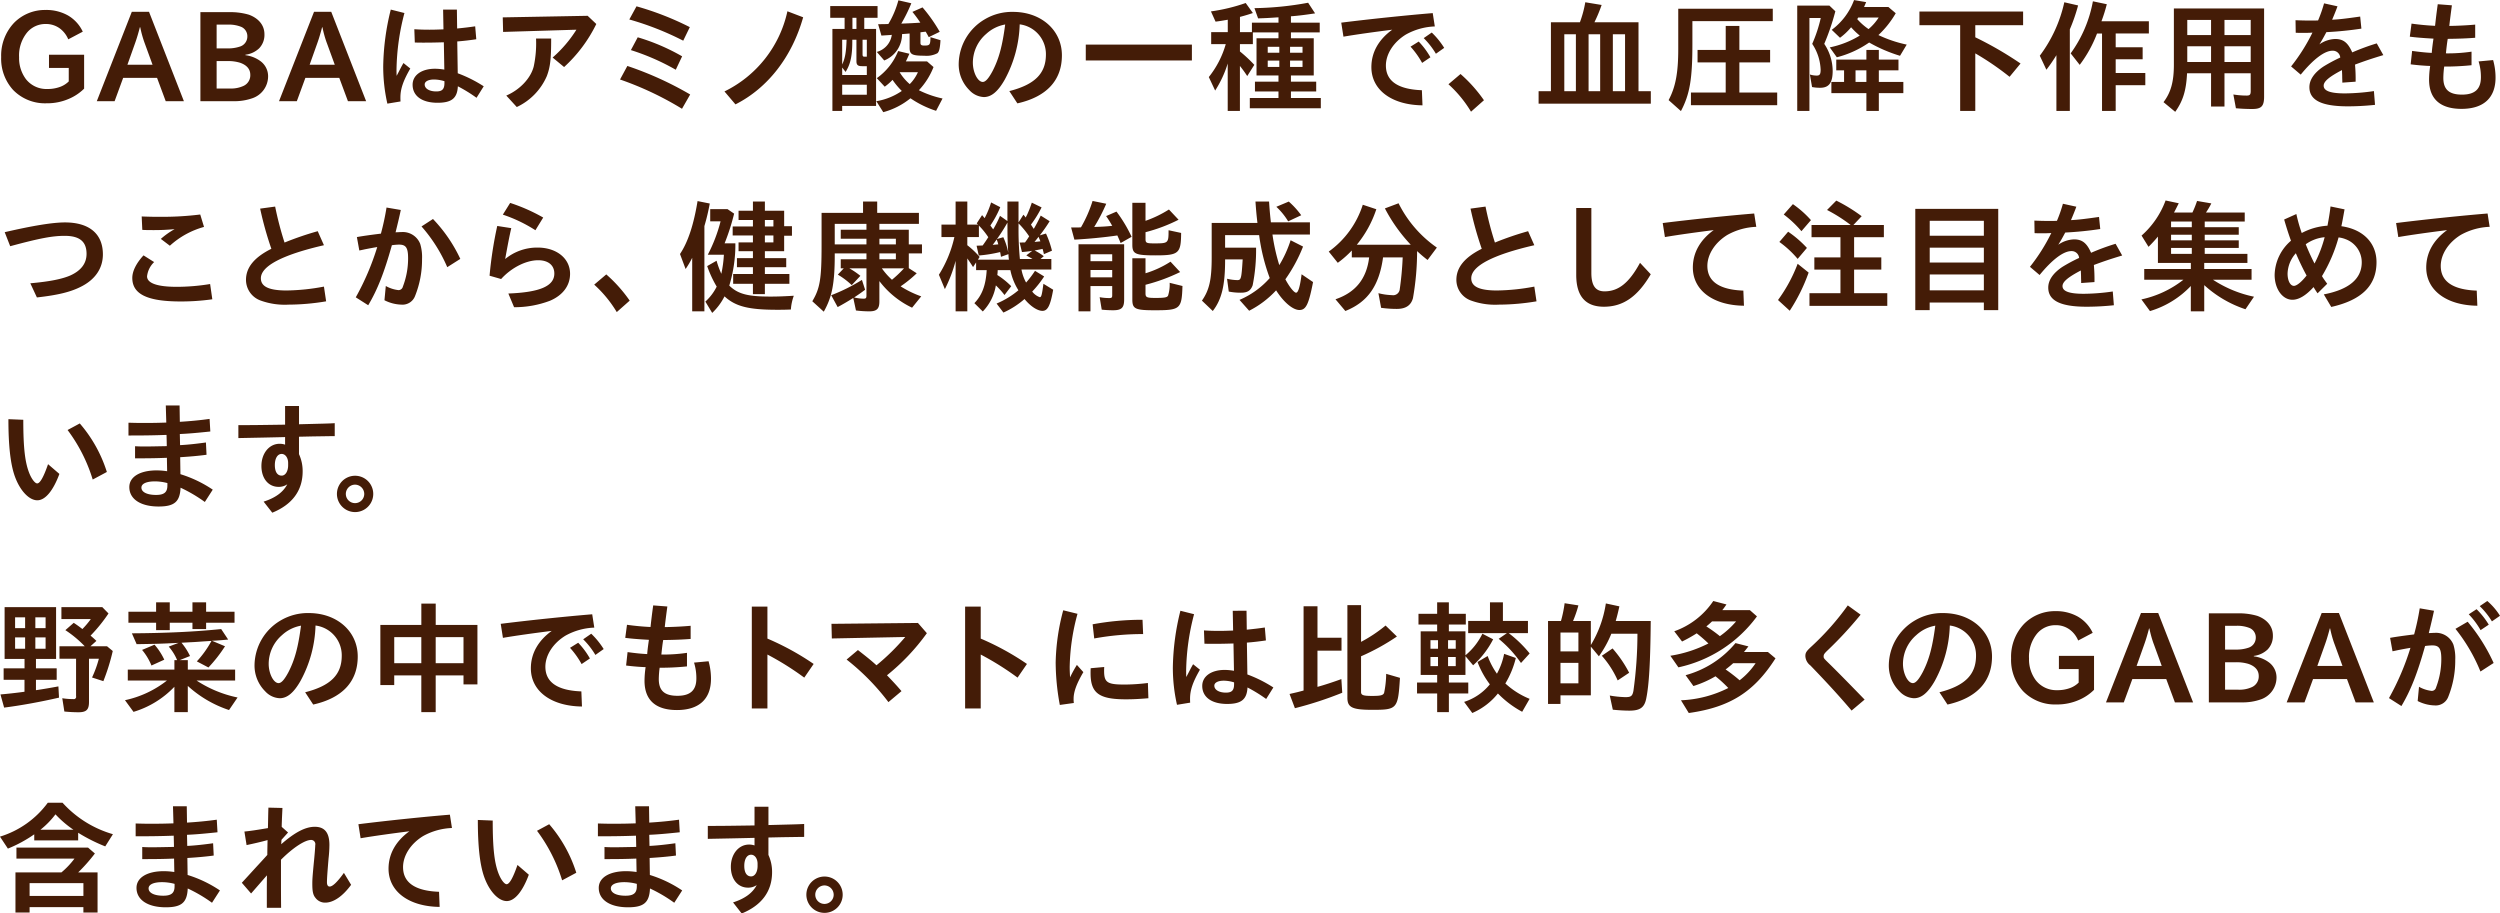 <svg height="209.69" viewBox="0 0 573.875 209.69" width="573.875" xmlns="http://www.w3.org/2000/svg"><path d="m99.843 5432.38a9.939 9.939 0 0 0 -7.2 2.94 10.933 10.933 0 0 0 -2.968 7.86 10.651 10.651 0 0 0 2.744 7.56 10.189 10.189 0 0 0 7.672 3.06 12.49 12.49 0 0 0 5.236-1.07 11.1 11.1 0 0 0 3.388-2.29v-7.79h-8.064v3.03h4.536v3.1a5.461 5.461 0 0 1 -1.876 1.21 8.278 8.278 0 0 1 -3.108.53 5.962 5.962 0 0 1 -4.872-2.3 8.053 8.053 0 0 1 -1.54-4.98 8.34 8.34 0 0 1 1.876-5.74 5.485 5.485 0 0 1 4.256-1.9 5.352 5.352 0 0 1 3.192 1 5.982 5.982 0 0 1 1.96 2.52l3.332-1.76a8.472 8.472 0 0 0 -3.36-3.7 10.114 10.114 0 0 0 -5.204-1.28zm25.616 15.59 1.988 5.35h4.172l-8.008-20.52h-3.948l-8.036 20.52h4.088l1.96-5.35zm-2.884-8.09 1.848 5.07h-5.768l1.792-5.04c.364-1.01.784-2.44 1.064-3.56h.089a24.82 24.82 0 0 0 .975 3.53zm19.05 1.32h-2.492v-5.46h2.6a7.547 7.547 0 0 1 3.08.53 2.335 2.335 0 0 1 1.372 2.18 2.417 2.417 0 0 1 -1.764 2.35 8.394 8.394 0 0 1 -2.796.4zm4.116 1.45a5.56 5.56 0 0 0 3.136-1.45 4.437 4.437 0 0 0 1.232-3.25c0-2.02-1.288-3.64-3.556-4.48a14.982 14.982 0 0 0 -4.508-.59h-6.636v20.44h7.56a12.479 12.479 0 0 0 4.424-.7 5.32 5.32 0 0 0 3.556-4.98 4.293 4.293 0 0 0 -1.736-3.5 7.316 7.316 0 0 0 -3.472-1.38zm-4.088 1.46a9.241 9.241 0 0 1 2.884.39c1.484.53 2.324 1.43 2.324 2.77a2.67 2.67 0 0 1 -1.512 2.52 6.824 6.824 0 0 1 -3.164.62h-3.052v-6.3zm25.635 3.86 1.988 5.35h4.172l-8.008-20.52h-3.948l-8.036 20.52h4.088l1.96-5.35zm-2.884-8.09 1.848 5.07h-5.768l1.792-5.04c.364-1.01.784-2.44 1.064-3.56h.084a24.82 24.82 0 0 0 .976 3.53zm26.717-7.59.084 4.54c-1.484.05-2.1.08-3.192.08-1.288 0-2.3-.03-3.5-.11l.112 3.05c.812.03 1.288.03 2.184.03 1.652 0 2.688-.03 4.48-.08l.112 6.27a13.335 13.335 0 0 0 -2.128-.2c-3.08 0-5.152 1.46-5.152 3.67 0 2.58 2.156 4.14 5.712 4.14 3.248 0 4.536-1.03 4.676-3.78a34.049 34.049 0 0 1 4.284 2.64l1.652-2.64a30.363 30.363 0 0 0 -5.964-2.99l-.112-7.31c1.176-.08 2.94-.28 4.368-.5l-.252-2.97c-1.2.19-2.94.39-4.144.5l-.056-4.34zm.308 16.83c0 1.43-.5 1.96-1.876 1.96-1.568 0-2.66-.64-2.66-1.6 0-.7.868-1.14 2.156-1.14a8.352 8.352 0 0 1 2.38.39zm-10.08 4.26c-.028-.4-.028-.7-.028-.9 0-1.99.644-3.84 2.268-6.66l-1.568-1.26c-.252.44-.448.78-.7 1.28-.28.54-.588 1.15-.868 1.66-.028-.65-.028-1.15-.028-1.46a53.482 53.482 0 0 1 1.82-12.96l-3.136-.79a56.58 56.58 0 0 0 -1.736 12.99 38.515 38.515 0 0 0 .952 8.6zm42.951-19.66-19.488.36.084 3.34 16.828-.51a28.978 28.978 0 0 1 -5.46 6.39l2.632 2.18a32.873 32.873 0 0 0 7.392-9.88zm-16.268 20.94a13.953 13.953 0 0 0 6.888-7.08c.812-2.13 1.008-3.98 1.008-8.65h-3.472a25.343 25.343 0 0 1 -.532 6.41c-.672 2.69-3.164 5.35-6.3 6.69zm39.72-18.34a67.534 67.534 0 0 0 -12.236-4.78l-1.652 3.02a67.168 67.168 0 0 1 12.376 4.87zm-1.764 6.7a47.484 47.484 0 0 0 -10.192-4.37l-1.568 2.94a52.691 52.691 0 0 1 10.3 4.51zm1.848 8.76a77.282 77.282 0 0 0 -14.42-6.55l-1.68 3.11a72.935 72.935 0 0 1 14.224 6.72zm10.393 2.27c7.392-3.73 12.964-10.87 15.54-19.99l-3.612-1.38a26.813 26.813 0 0 1 -14.448 18.4zm29.567-17.31v-2.57h3.052v-2.69h-10.864v2.69h3.3v2.57h-2.8v18.82h2.24v-1.15h7.784v-17.67h-2.708zm-1.792 0h-.924v-2.57h.92v2.57zm2.38 8.54v2.02h-5.656v-1.71l.784 1.01c1.12-1.79 1.54-3.64 1.54-7.08v-.31h.948v4.9c0 .89.308 1.17 1.316 1.17h1.064zm0-2.18h-.56c-.336 0-.42-.14-.42-.56v-3.33h.98zm-4.648-3.89c-.084 2.8-.336 4.28-1.008 5.68v-5.68zm-1.008 12.63v-2.3h5.656v2.3zm17.972-14.34 1.2-.14c.308.53.42.73.7 1.26l2.52-1.23a35.434 35.434 0 0 0 -3.948-5.6l-2.324 1.03a27.256 27.256 0 0 1 1.82 2.47c-1.568.11-2.912.17-4.368.22a36.031 36.031 0 0 0 2.3-4.67l-2.968-.68a21.34 21.34 0 0 1 -2.3 5.44l-.476.02-1.876.03.756 2.61.9-.06 1.26-.08a.578.578 0 0 1 .224-.03 4.739 4.739 0 0 1 -3.444 3.92l1.708 1.96a6.5 6.5 0 0 0 4.088-6.05l1.736-.14v3.25c0 1.54.532 1.85 3.36 1.85a5.359 5.359 0 0 0 3-.56c.42-.34.616-1.12.728-3l-2.3-.7c-.028 1.76-.14 1.93-1.4 1.93-.672 0-.9-.14-.9-.64v-2.41zm-8.54 18.34a16.754 16.754 0 0 0 6.244-3.19 22.752 22.752 0 0 0 5.88 2.88l1.484-2.83a22.66 22.66 0 0 1 -5.432-1.9 16.445 16.445 0 0 0 3.36-5.32l-1.484-1.29h-4.872c.28-.53.448-.92.812-1.76l-2.576-.62a13.951 13.951 0 0 1 -4.9 6.22l1.82 1.96a12.116 12.116 0 0 0 1.792-1.57 17.116 17.116 0 0 0 2.128 2.55 14.508 14.508 0 0 1 -5.852 2.35zm7.952-9.18a9.094 9.094 0 0 1 -1.876 2.74 11.315 11.315 0 0 1 -2.324-2.74zm22.833 7.16c6.72-1.51 10.22-5.29 10.22-11.03 0-5.77-4.76-9.97-11.228-9.97a12.272 12.272 0 0 0 -6.44 1.68 12.077 12.077 0 0 0 -6.02 10.17 8.331 8.331 0 0 0 2.436 6.1 4.812 4.812 0 0 0 3.332 1.6c1.736 0 3.248-1.26 4.816-4.03a28.143 28.143 0 0 0 3.416-12.66 6.889 6.889 0 0 1 6.02 6.92c0 4.36-2.548 6.91-8.4 8.4zm-2.8-18.11c-.644 4.93-1.428 7.84-2.884 10.67-.924 1.73-1.624 2.52-2.268 2.52-1.148 0-2.268-2.19-2.268-4.4a8.735 8.735 0 0 1 3.052-6.61 8.627 8.627 0 0 1 4.228-2.15.238.238 0 0 1 .144-.03zm18.5 4.62v3.64h24.36v-3.64zm32.135-.11a21.62 21.62 0 0 1 -3.892 7.56l1.456 3.1a25.053 25.053 0 0 0 2.884-6.21v10.89h2.8v-10.33a26.923 26.923 0 0 1 1.68 2.32l1.624-2.57a31.69 31.69 0 0 0 -3.3-3.08v-1.68h2.968v-2.69h5.88v1.34h-5.04v8.54h5.04v1.43h-5.4v2.24h5.4v1.51h-6.58v2.35h16.3v-2.35h-6.86v-1.51h5.8v-2.24h-5.8v-1.43h5.236v-8.54h-5.236v-1.34h6.608v-2.24h-6.608v-1.46c1.82-.14 3.136-.31 5.544-.67l-1.6-2.44a72.7 72.7 0 0 1 -12.32 1.24l.84 2.35c1.988-.06 3.136-.14 4.4-.23a1.079 1.079 0 0 0 .28-.02v1.23h-6.1v2.18h-2.744v-3.5c1.344-.36 1.988-.56 2.968-.89l-1.652-2.3a41.143 41.143 0 0 1 -7.98 1.93l1.064 2.35c1.232-.16 1.484-.22 2.8-.44v2.85h-3.808v2.75h3.36zm12.292 5.23h-2.66v-1.45h2.66zm2.464 0v-1.45h2.864v1.45h-2.856zm-2.464-3.25h-2.66v-1.37h2.66zm2.464 0v-1.37h2.864v1.37h-2.856zm12.258-3.69c2.94-.51 7.364-1.12 11.2-1.6-3.136 2.27-4.788 5.21-4.788 8.6 0 5.21 4.648 8.68 11.732 8.76l-.14-3.47c-5.488-.2-8.26-2.1-8.26-5.66 0-2.66 1.764-5.4 4.62-7.14a14.7 14.7 0 0 1 6.608-1.84l-.476-3.06c-5.852.48-14 1.32-21 2.19zm19.964 4.73a17.755 17.755 0 0 0 -2.688-3.61l-1.876 1.17a19.583 19.583 0 0 1 2.66 3.73zm3.164-2.16a18.337 18.337 0 0 0 -2.856-3.52l-1.848 1.28a17.815 17.815 0 0 1 2.8 3.59zm9.124 12.02a32.831 32.831 0 0 0 -5.376-6.02l-2.772 2.35a27.532 27.532 0 0 1 5.18 6.3zm25.362-17.9a33.7 33.7 0 0 0 1.652-3.97l-3.752-.62a25.239 25.239 0 0 1 -1.232 4.59h-6.656v15.82h-2.828v2.86h25.76v-2.86h-2.828v-15.82h-10.108zm-6.916 15.82v-13.07h2.66v13.07h-2.652zm13.944-13.07v13.07h-2.8v-13.07zm-8.372 13.07v-13.07h2.66v13.07zm23.832-16.07h18.452v-2.85h-21.7v9.24c0 5.48-.616 8.73-2.212 11.73l2.828 2.52c2.044-3.87 2.632-7.37 2.632-15.43zm7.644 9.47v6.91h-7.98v2.91h19.8v-2.91h-8.68v-6.91h7.056v-2.86h-7.056v-5.52h-3.136v5.52h-6.464v2.86h6.468zm31.76-12.72c.112-.25.224-.5.476-1.12l-2.772-.47a15 15 0 0 1 -5.124 6.83l1.9 1.82a14.391 14.391 0 0 0 2.548-2.41 16.4 16.4 0 0 0 1.988 1.91 21.647 21.647 0 0 1 -6.888 2.71l1.624 2.27a22.917 22.917 0 0 0 7.42-3.39 34.308 34.308 0 0 0 7.084 3.05l1.54-2.57a28.952 28.952 0 0 1 -6.5-2.19 21.616 21.616 0 0 0 3.976-5.01l-1.68-1.43h-5.6zm3.36 2.41a11.782 11.782 0 0 1 -2.324 2.66 13.747 13.747 0 0 1 -2.6-2.29c.084-.14.168-.26.224-.37zm-18.7-2.74v24.19h2.8v-21.34h2.6a32.123 32.123 0 0 1 -1.96 5.94 11.425 11.425 0 0 1 1.932 5.91c0 1.06-.2 1.37-.9 1.37a5.168 5.168 0 0 1 -1.568-.25l.5 2.88a9.379 9.379 0 0 0 1.848.17c2.044 0 2.884-1.15 2.884-3.89a11.212 11.212 0 0 0 -1.932-6.19 53.806 53.806 0 0 0 2.548-7.48l-1.372-1.31h-7.392zm10.752 14.87v2.66h-2.912v2.57h8.036v4.09h2.856v-4.09h5.628v-2.57h-5.628v-2.66h4.508v-2.47h-4.508v-2.21h-2.856v2.21h-6.916v2.47zm2.632 0h2.492v2.66h-2.492zm24.018-10.36v19.68h3.472v-13.22a64.093 64.093 0 0 1 7.868 5.38l2.52-3.05a80.9 80.9 0 0 0 -10.388-6.02v-2.77h10.976v-3.14h-23.8v3.14zm35.7 1.9h7.616v-2.8h-10.887a35.308 35.308 0 0 0 1.232-3.92l-3.192-.67a29.267 29.267 0 0 1 -5.1 11.95l2.072 2.64a28.837 28.837 0 0 0 3.976-7.2h1.148v17.78h3.136v-5.91h6.8v-2.8h-6.8v-3.16h6.188v-2.75h-6.188v-3.16zm-13.608 17.78h3.08v-18.73a40.018 40.018 0 0 0 1.9-5.49l-3.164-.73a31.89 31.89 0 0 1 -5.628 12.27l1.512 3.22a36.348 36.348 0 0 0 2.3-3.34zm35.5-8.65v7.64h3.08v-7.64h6.02v4.09c0 .81-.2 1.03-.9 1.03a19.326 19.326 0 0 1 -3.08-.25l.588 3.16c1.288.12 2.576.17 3.752.17 2.1 0 2.716-.64 2.716-2.85v-20.22h-20.71v12.88c0 3.89-.672 6.38-2.38 8.62l2.688 2.22c1.792-2.52 2.52-4.9 2.716-8.85h5.516zm-5.46-2.58v-3.61h5.46v3.61h-5.454zm0-6.19v-3.47h5.46v3.47h-5.454zm14.56-3.47v3.47h-6.02v-3.47zm0 6.05v3.61h-6.02v-3.61zm10.334-3.11c.56.03.924.03 1.54.03.924 0 1.456 0 2.3-.06a42.41 42.41 0 0 1 -4.9 7.76l2.212 1.88c2.94-3.59 5.488-5.49 7.308-5.49a1.715 1.715 0 0 1 1.764 1.57 35.7 35.7 0 0 0 -3.864 2.07c-2.128 1.43-3.22 3.05-3.22 4.73 0 3 2.8 4.4 8.82 4.4a60.4 60.4 0 0 0 6.244-.34l-.252-3.16a47.858 47.858 0 0 1 -6.664.53c-3.3 0-4.872-.56-4.872-1.77 0-.98 1.26-2.04 4.2-3.58.028.67.056 1.06.056 1.76.028.76.028.82.028 1.12l3.052-.22a36.823 36.823 0 0 0 -.14-3.92c1.932-.73 3.808-1.37 6.5-2.18l-1.512-2.69a51.36 51.36 0 0 0 -5.628 2.07c-.98-2.24-2.044-3.08-3.92-3.08a6.716 6.716 0 0 0 -3.612 1.23c.644-1.03.868-1.43 1.6-2.8a79.7 79.7 0 0 0 8.036-.81l-.28-2.77c-3.164.45-4.7.64-6.44.73.588-1.38.924-2.22 1.232-3.08l-3.08-.68a31.5 31.5 0 0 1 -1.372 3.92c-.644.03-1.008.03-1.68.03-1.288 0-2.352-.03-3.5-.08zm26.187.9c1.288.17 2.912.31 5.432.45-.2 1.37-.336 2.46-.392 3.27-1.344-.05-3.08-.25-4.508-.45l-.336 3.08c1.512.2 3.36.34 4.48.37a22.3 22.3 0 0 0 -.252 3.13c0 4.43 2.548 6.72 7.448 6.72 5.068 0 7.812-2.52 7.812-7.19a14.759 14.759 0 0 0 -.56-4.01l-3.332.31a11.971 11.971 0 0 1 .532 3.64c0 2.72-1.4 3.98-4.34 3.98-2.968 0-4.284-1.18-4.284-3.84a20.678 20.678 0 0 1 .2-2.6 58.355 58.355 0 0 0 6.272-.31v-3.11a37.258 37.258 0 0 1 -5.88.39c.168-1.65.28-2.52.42-3.33 2.772-.03 4.508-.11 6.3-.25v-3.02c-1.736.16-4.032.28-5.936.3.084-.95.364-3.05.588-4.73l-3.248-.25c-.336 2.46-.42 3.22-.616 4.96-1.82-.09-3.64-.26-5.4-.51zm-550.83 48.1c6.748-1.82 9.66-2.38 12.516-2.38 3.416 0 5.012 1.31 5.012 4.14 0 2.16-1.232 3.81-3.668 4.93-1.9.84-4.816 1.43-9.24 1.82l1.512 3.25c4.76-.53 7.616-1.23 9.94-2.38 3.416-1.65 5.208-4.29 5.208-7.51 0-4.7-3.108-7.33-8.708-7.33-2.8 0-7.308.73-13.832 2.24zm30.326-3.75c.924.05 1.484.05 2.352.05a49.47 49.47 0 0 0 5.068-.22 18.182 18.182 0 0 0 -3.164 2.24l2.072 1.57a19.166 19.166 0 0 1 7.84-4.32l-.868-2.85a70.282 70.282 0 0 1 -9.156.53c-1.484 0-2.1 0-4.284-.08zm15.568 12.43a47.361 47.361 0 0 1 -7.7.64c-4.452 0-6.776-.84-6.776-2.41a5.359 5.359 0 0 1 1.624-3.27l-2.436-1.54c-1.68 1.82-2.576 3.64-2.576 5.18 0 3.72 3.444 5.4 11.06 5.4a50.8 50.8 0 0 0 7.308-.5zm26.127.59a48.629 48.629 0 0 1 -8.568.89c-4.06 0-5.908-.89-5.908-2.8 0-2.8 4.956-5.4 14.476-7.59l-1.428-3.22a71 71 0 0 0 -7.616 2.61 75.837 75.837 0 0 1 -2.156-8.26l-3.444.47a78.2 78.2 0 0 0 2.576 9.22c-3.92 1.96-5.824 4.28-5.824 7.14a5.051 5.051 0 0 0 3.332 4.73 16.217 16.217 0 0 0 6.412.95 52.623 52.623 0 0 0 8.652-.76zm8.12-8.29.308-.06c.42-.08.784-.17 1.176-.25 1.148-.22 1.792-.34 2.632-.48a59.271 59.271 0 0 1 -4.928 11.54l2.856 1.82c2.128-3.58 3.668-7.48 5.432-13.78a13.977 13.977 0 0 1 1.624-.14c1.624 0 2.1.73 2.1 3.17a18.133 18.133 0 0 1 -1.2 6.47 1.037 1.037 0 0 1 -.98.81 7.6 7.6 0 0 1 -2.94-.95l-.308 3.27a9.081 9.081 0 0 0 3.92 1.01 3.072 3.072 0 0 0 3.108-1.99 22.322 22.322 0 0 0 1.6-8.48 10.466 10.466 0 0 0 -.42-3.47 4.282 4.282 0 0 0 -4.256-2.72c-.252 0-.672.03-1.4.06.616-2.5.868-3.56 1.2-5.13l-3.276-.56a58.293 58.293 0 0 1 -1.288 5.99c-2.268.28-4.144.54-5.516.79zm23.184 1.93a34.065 34.065 0 0 0 -6.272-9.16l-2.632 1.71a34.941 34.941 0 0 1 5.908 9.35zm19.031-9.49a40.527 40.527 0 0 0 -7.588-3.36l-1.68 2.69a33.215 33.215 0 0 1 7.476 3.58zm-9.66 14.11c2.352-2.6 5.712-4.31 8.512-4.31 2.3 0 3.7 1.15 3.7 3.05 0 2.88-3.3 4.31-10.556 4.59l1.316 3.14a22.926 22.926 0 0 0 8.26-1.49c2.94-1.26 4.592-3.47 4.592-6.18 0-3.53-3.108-6.02-7.448-6.02a11.558 11.558 0 0 0 -7.448 2.63c.56-3.08.952-5.18 1.4-7.09l-3.22-.5a91.118 91.118 0 0 0 -1.764 11.42zm29.512 4.96a32.831 32.831 0 0 0 -5.376-6.02l-2.772 2.35a27.532 27.532 0 0 1 5.18 6.3zm21.787-13.16a50.031 50.031 0 0 0 2.184-6.81l-1.512-1.03h-3.976v2.8h2.38a35.812 35.812 0 0 1 -2.94 7.67h3.7a28.162 28.162 0 0 1 -.588 4.37 20.464 20.464 0 0 1 -1.092-3l-2.156 1.23a25.353 25.353 0 0 0 2.184 4.71 11.585 11.585 0 0 1 -2.6 3.44l1.568 2.6a13.9 13.9 0 0 0 2.828-3.8c2.52 2.32 5.516 3.08 12.124 3.08.98 0 1.652 0 3.108-.06a11.416 11.416 0 0 1 .672-3.16c-2.38.14-3.752.19-5.376.19-5.208 0-7.448-.59-9.436-2.52a32.208 32.208 0 0 0 1.4-9.71h-2.464zm6.5-3.87h-4.648v2.07h4.648v1.6h-3.3v2.02h3.3v1.59h-3.668v2.07h3.668v1.57h-4.536v2.24h4.536v2.38h2.744v-2.38h5.628v-2.24h-5.628v-1.57h4.9v-2.07h-4.9v-1.59h4.424v-3.56h1.792v-2.18h-1.79v-3.56h-4.424v-2.1h-2.744v2.1h-3.3v2.13h3.3v1.48zm2.744 0v-1.48h1.96v1.48zm0 2.07h1.96v1.6h-1.96zm-16.684 17.42h2.8v-19.57a49.087 49.087 0 0 0 1.232-5.18l-2.8-.56c-.9 5.49-2.212 9.43-4.032 12.15l1.288 3.44a20.688 20.688 0 0 0 1.512-2.57zm42.974-6.94a20.3 20.3 0 0 0 7.5 6.1l2.1-2.6a23.308 23.308 0 0 1 -4.732-2.3 27.983 27.983 0 0 0 3.7-3l-1.82-1.17v-3.39h3.024v-2.07h-3.026v-3.36h-6.748v-1.35h9.072v-2.52h-9.576v-2.6h-3.248v2.6h-9.52v7.42c0 7.76-.364 9.92-2.128 12.86l2.632 2.4c1.9-3.36 2.52-6.49 2.52-13.04v-.34h7.28v1.34h-5.904v2.08h.7l-1.372 1.45a17.308 17.308 0 0 1 3.192 2.41l1.988-2.13a18.121 18.121 0 0 0 -2.548-1.73h3.94v6.21c0 .62-.112.76-.672.76a9.377 9.377 0 0 1 -2.156-.28c.952-.62 1.9-1.29 2.52-1.77l-.728-2.26a40.985 40.985 0 0 1 -7.056 3.52l1.484 2.72c1.064-.56 2.548-1.43 3.584-2.1l.616 2.88a24.878 24.878 0 0 0 3.052.2c1.736 0 2.324-.59 2.324-2.27v-4.67zm5.656-2.94a27.661 27.661 0 0 1 -2.772 2.63 15.662 15.662 0 0 1 -2.324-2.63h5.1zm-5.656-3.42h3.78v1.34h-3.78zm-2.968-5.43h-5.906v2.07h5.9v1.29h-7.28v-4.71h7.28v1.35zm2.968 2.07h3.78v1.29h-3.78zm29.392-4.06-1.708-1.2a24.331 24.331 0 0 1 -1.568 3.1c-.168-.22-.392-.53-.644-.89a22.82 22.82 0 0 0 2.268-4.2l-2.1-1.09a21.015 21.015 0 0 1 -1.484 3.61c-.252-.31-.308-.37-.588-.7l-1.232 1.9c.168.14.168.17.308.28h-2.464v-5.29h-2.688v5.29h-3.248v2.86h2.968a27.507 27.507 0 0 1 -3.556 8.65l1.372 3.3a32.53 32.53 0 0 0 2.464-6.49v11.59h2.688v-12.15c.532.78.812 1.17 1.316 1.99l.7-1.07v1.77h2.43c-.2 3.47-1.064 5.76-2.828 7.58l1.932 1.91a11.192 11.192 0 0 0 3-5.99 19.064 19.064 0 0 1 1.988 2.21l1.54-2.02a17.894 17.894 0 0 0 -3.192-2.57 7.851 7.851 0 0 0 .084-1.12h2.912a13.717 13.717 0 0 0 1.848 4.62 19.3 19.3 0 0 1 -5.012 3.05l1.568 2.07a19.462 19.462 0 0 0 4.844-3.11c1.344 1.65 2.968 2.72 4.116 2.72 1.2 0 1.82-1.21 2.464-4.85l-2.24-1.37c-.336 2.58-.476 3.08-.84 3.08a3.787 3.787 0 0 1 -1.736-1.29 23.727 23.727 0 0 0 2.744-3.47l-2.1-1.29a22.161 22.161 0 0 1 -2.044 2.69 9.828 9.828 0 0 1 -1.064-2.99h6.86v-2.41h-2.492l.756-.65a12.686 12.686 0 0 0 -2.1-1.31l.308-.06c.7-.14.952-.17 1.512-.31.14.48.2.68.308 1.21l1.848-.79a21.456 21.456 0 0 0 -1.372-3.94l-1.428.42a34.953 34.953 0 0 0 2.268-3.25l-2.044-1.29c-.476 1.04-1.176 2.35-1.6 3.05-.308-.45-.5-.75-.644-.98a24.537 24.537 0 0 0 2.436-3.95l-2.24-1.09a26.009 26.009 0 0 1 -1.12 2.86 4.685 4.685 0 0 0 -.28.56 5.489 5.489 0 0 0 -.532-.65l-1.12 1.77v-4.79h-2.548v4.48zm0 1.43c0 2.01.056 3.83.14 5.23l.028.34.028.28a15.325 15.325 0 0 0 -1.148-3.58l-1.456.42a39 39 0 0 0 2.408-3.78zm.224 6.16a11.839 11.839 0 0 0 .112 1.26h-7.112l.392-.62a18.943 18.943 0 0 0 -2.828-2.69v-1.87h2.66v-2.66l.112.14a17.711 17.711 0 0 1 2.044 2.55l-.056.08c-.42.67-.756 1.15-1.232 1.82-.56.03-1.008.03-1.4.06l.5 2.24a30.752 30.752 0 0 0 4.9-.79c.084.34.112.56.2 1.09zm2.632 1.12a69.017 69.017 0 0 1 -.308-7.48v-.7a20.056 20.056 0 0 1 2.436 2.97c-.364.59-.616.95-.952 1.4l-1.232.03.532 2.18c.98-.08 1.4-.14 2.016-.22l.14-.03.2-.03-1.354 1.04c.28.17.56.33.868.5.2.11.336.2.56.34h-2.908zm-5.264-4.34c.112.31.2.56.308.98-.448.03-.9.08-1.288.11q.462-.585.924-1.26zm9.548-.76c.168.42.252.59.42 1.04-.476.05-.98.11-1.344.14.166-.23.754-.93.918-1.18zm12.4-8.23a29.677 29.677 0 0 1 -2.66 6.05 5.153 5.153 0 0 1 -.588.03h-1.68l.756 2.8c3.248-.17 7-.54 9.856-.96.224.48.5 1.1.756 1.74l2.52-1.43a32.11 32.11 0 0 0 -3.472-5.79l-2.38 1.03a24.5 24.5 0 0 1 1.4 2.24c-1.288.14-2.24.2-3.892.25a.809.809 0 0 0 -.252.03 40.343 40.343 0 0 0 2.772-5.35zm-.476 19.54h4.984v2.1c0 .54-.112.65-.7.65a11.956 11.956 0 0 1 -2.184-.2l.476 2.86a25.458 25.458 0 0 0 2.6.14c1.96 0 2.548-.56 2.548-2.47v-12.68h-10.475v15.4h2.744v-5.8zm0-2.01v-1.68h4.984v1.68zm0-3.7v-1.59h4.984v1.59zm12.628-6.66a37.065 37.065 0 0 0 7.588-2.86l-2.212-2.35a25.683 25.683 0 0 1 -5.376 2.6v-4.14h-3.024v9.6c0 2.16.672 2.47 5.348 2.47 5.32 0 5.824-.45 5.852-5.15l-2.884-.62c0 2.97-.056 3.02-3.3 3.02-1.764 0-1.988-.11-1.988-.98v-1.59zm0 12.07a41.041 41.041 0 0 0 7.952-2.92l-2.212-2.38a22.821 22.821 0 0 1 -5.74 2.66v-3.44h-3.024v9.46c0 2.16.644 2.47 5.124 2.47 5.88 0 6.216-.28 6.384-5.57l-2.94-.73a8.594 8.594 0 0 1 -.364 2.94c-.224.42-.784.53-2.912.53-1.988 0-2.268-.14-2.268-1.06zm23.789 5.96a21.9 21.9 0 0 0 6.188-4.68c1.708 2.69 3.836 4.51 5.348 4.51s2.128-1.26 3.136-6.41l-2.632-1.79c-.364 2.88-.784 4.23-1.26 4.23s-1.568-1.38-2.464-3.08a35.363 35.363 0 0 0 4.06-7.51l-2.856-1.45a26.281 26.281 0 0 1 -2.6 5.71 45.484 45.484 0 0 1 -1.568-7.03h8.6v-2.8h-8.96c-.168-1.46-.28-2.63-.42-4.76h-3.119c.112 1.71.224 2.97.448 4.9h-10.5v7.92c0 5.07-.532 7.48-2.24 9.92l2.492 2.38c2.044-2.64 2.828-5.86 2.828-11.71v-.14h4.032c-.28 4.51-.364 4.76-1.26 4.76a11.289 11.289 0 0 1 -2.324-.31l.392 2.94a13.982 13.982 0 0 0 2.772.26c1.54 0 2.268-.48 2.716-1.71a41.381 41.381 0 0 0 .784-8.63h-7.112v-2.88h7.812a44.893 44.893 0 0 0 2.436 9.86 19.452 19.452 0 0 1 -6.944 5.01zm11.953-21.92a18.7 18.7 0 0 0 -2.856-3.14l-2.856 1.2a15.57 15.57 0 0 1 2.716 3.34zm15.593 9.68c-.588 4.9-3.108 8.04-7.728 9.61l2.268 2.69c5.124-2.05 7.756-5.77 8.652-12.3h4.508a72.425 72.425 0 0 1 -.672 7.28 1.531 1.531 0 0 1 -1.792 1.38 14.038 14.038 0 0 1 -3.108-.45l.616 3.36a26.076 26.076 0 0 0 3.612.25c2.044 0 3.248-.81 3.7-2.46a61.939 61.939 0 0 0 .952-10.81 30.049 30.049 0 0 0 2.408 2.04l2.128-2.85a27.025 27.025 0 0 1 -8.792-10.17l-3.136 1.18a37.126 37.126 0 0 0 5.936 8.34h-12.384a25.428 25.428 0 0 0 4.48-8.15l-3.108-1.03a21.064 21.064 0 0 1 -7.812 10.75l2.072 2.58a22.94 22.94 0 0 0 3.22-2.83v1.59h3.976zm37.915 6.7a48.629 48.629 0 0 1 -8.568.89c-4.06 0-5.908-.89-5.908-2.8 0-2.8 4.956-5.4 14.476-7.59l-1.428-3.22a71 71 0 0 0 -7.616 2.61 75.837 75.837 0 0 1 -2.156-8.26l-3.444.47a78.2 78.2 0 0 0 2.576 9.22c-3.92 1.96-5.824 4.28-5.824 7.14a5.051 5.051 0 0 0 3.332 4.73 16.217 16.217 0 0 0 6.412.95 52.623 52.623 0 0 0 8.652-.76zm9.621-18.04v15.35c0 4.87 2.1 7.31 6.356 7.31 4.395 0 7.727-2.3 10.751-7.45l-2.464-2.63c-2.491 4.59-4.927 6.55-8.147 6.55-2.072 0-3.024-1.32-3.024-4.26v-14.87zm20.358 6.67c2.94-.51 7.364-1.12 11.2-1.6-3.136 2.27-4.788 5.21-4.788 8.6 0 5.21 4.648 8.68 11.732 8.76l-.14-3.47c-5.488-.2-8.26-2.1-8.26-5.66 0-2.66 1.764-5.4 4.62-7.14a14.7 14.7 0 0 1 6.608-1.84l-.476-3.06c-5.852.48-14 1.32-21 2.19zm43.266-2.77 1.9-2.02a38.221 38.221 0 0 0 -5.824-3.58l-2.128 2.15a35.526 35.526 0 0 1 5.432 3.45h-8.988v2.8h6.636v4.64h-5.992v2.8h5.992v5.41h-7.112v2.91h17.864v-2.91h-7.616v-5.41h6.244v-2.8h-6.244v-4.64h6.832v-2.8h-7zm-9.744-1.12a23.083 23.083 0 0 0 -4.144-3.67l-2.1 2.38a25.062 25.062 0 0 1 4.06 3.83zm-.924 6.38a24.633 24.633 0 0 0 -4.312-3.72l-2.016 2.35a22.73 22.73 0 0 1 4.2 3.89zm-3.948 14.42a40.7 40.7 0 0 0 4.34-8.76l-2.52-2.02a35 35 0 0 1 -4.508 8.32zm32.135-1.88h12.428v1.74h3.3v-23.24h-19.04v23.24h3.3v-1.74zm0-2.8v-3.64h12.428v3.64h-12.432zm0-6.38v-3.42h12.428v3.42h-12.432zm0-6.16v-3.42h12.428v3.42h-12.432zm24.069-.59c.56.03.924.03 1.54.03.924 0 1.456 0 2.3-.06a42.41 42.41 0 0 1 -4.9 7.76l2.212 1.88c2.94-3.59 5.488-5.49 7.308-5.49a1.715 1.715 0 0 1 1.764 1.57 35.7 35.7 0 0 0 -3.864 2.07c-2.128 1.43-3.22 3.05-3.22 4.73 0 3 2.8 4.4 8.82 4.4a60.4 60.4 0 0 0 6.244-.34l-.252-3.16a47.858 47.858 0 0 1 -6.664.53c-3.3 0-4.872-.56-4.872-1.77 0-.98 1.26-2.04 4.2-3.58.028.67.056 1.06.056 1.76.028.76.028.82.028 1.12l3.052-.22a36.823 36.823 0 0 0 -.14-3.92c1.932-.73 3.808-1.37 6.5-2.18l-1.512-2.69a51.36 51.36 0 0 0 -5.628 2.07c-.98-2.24-2.044-3.08-3.92-3.08a6.716 6.716 0 0 0 -3.612 1.23c.644-1.03.868-1.43 1.6-2.8a79.7 79.7 0 0 0 8.036-.81l-.28-2.77c-3.164.45-4.7.64-6.44.73.588-1.38.924-2.22 1.232-3.08l-3.08-.68a31.5 31.5 0 0 1 -1.372 3.92c-.644.03-1.008.03-1.68.03-1.288 0-2.352-.03-3.5-.08zm34.16 10.7a23.557 23.557 0 0 1 -9.632 4.51l1.96 2.68a21.309 21.309 0 0 0 9.38-5.76v5.82h3.08v-6.02a26.279 26.279 0 0 0 9.464 5.54l1.96-2.88a27.188 27.188 0 0 1 -9.408-3.89h8.848v-2.47h-10.868v-1.4h9.915v-2.07h-9.8v-1.37h7.812v-1.74h-7.812v-1.28h7.812v-1.74h-7.812v-1.29h9.184v-2.07h-8.9a17.242 17.242 0 0 0 1.232-2.1l-3.276-.56a22.814 22.814 0 0 1 -1.064 2.66h-4.228c.42-.78.616-1.18 1.092-2.13l-3.024-.64a19.987 19.987 0 0 1 -5.516 8.06l1.6 2.58a31.061 31.061 0 0 0 2.156-2.35v6.04h7.56v1.4h-10.7v2.47h8.984zm1.932-13.36v1.29h-4.76v-1.29zm0 3.03v1.28h-4.76v-1.28zm0 3.02v1.37h-4.76v-1.37zm21.2-6.52c.448 1.59 1.064 3.5 1.568 4.87a10.642 10.642 0 0 0 -3.752 7.84c0 3.22 1.792 5.71 4.088 5.71 1.456 0 3.108-.98 4.844-2.91.364.61.728 1.17.924 1.43l2.212-2.19c-.56-.78-.952-1.31-1.2-1.76a35.129 35.129 0 0 0 3.808-8.88 6.247 6.247 0 0 1 1.652.42 5.649 5.649 0 0 1 3.668 5.29c0 3.78-2.912 6.25-8.708 7.37l1.708 2.88c7-1.57 10.388-4.93 10.388-10.27 0-4.43-3.08-7.56-8.064-8.26.252-1.21.308-1.52.728-3.87l-3.22-.67c-.168 1.48-.392 2.8-.7 4.42a14.5 14.5 0 0 0 -5.908 1.68 35.317 35.317 0 0 1 -1.232-4.36zm2.688 7.75c.728 1.71 1.764 3.87 2.464 5.1-1.148 1.48-2.268 2.38-2.912 2.38-.84 0-1.456-1.21-1.456-2.8a7.261 7.261 0 0 1 1.896-4.68zm6.608-3.69a28.526 28.526 0 0 1 -2.324 6.04c-.588-1.09-1.54-3.19-2.016-4.42a8.864 8.864 0 0 1 4.332-1.62zm16.906-.03c2.94-.51 7.364-1.12 11.2-1.6-3.136 2.27-4.788 5.21-4.788 8.6 0 5.21 4.648 8.68 11.732 8.76l-.14-3.47c-5.488-.2-8.26-2.1-8.26-5.66 0-2.66 1.764-5.4 4.62-7.14a14.7 14.7 0 0 1 6.608-1.84l-.476-3.06c-5.852.48-14 1.32-21 2.19zm-539.5 52.13c-1.008 2.94-1.848 4.42-2.492 4.42-.476 0-1.2-.92-1.708-2.1-1.092-2.54-1.484-6.02-1.484-12.51l-3.416-.14c0 6.1.476 10.3 1.456 13.07 1.176 3.31 3.276 5.55 5.18 5.55 1.82 0 3.64-2.19 5.068-6.05zm13.5 1.79a31.427 31.427 0 0 0 -6.216-11.14l-2.8 1.51a36.8 36.8 0 0 1 5.768 11.37zm16.693-15.26h-3.164l.112 3.92c-1.708.06-3.052.09-4.816.09-1.344 0-1.96 0-3.864-.06v2.94c3.36 0 5.74-.03 8.736-.14.028 1.09.056 1.96.056 2.58-2.688.05-3.752.08-4.844.08-.98 0-1.54 0-2.436-.06v2.78c3.528 0 4.816-.03 7.308-.12l.056 3.08a16.434 16.434 0 0 0 -2.408-.19c-3.836 0-6.272 1.48-6.272 3.83 0 2.75 2.576 4.46 6.72 4.46 3.64 0 4.9-1.1 5.04-4.32a33.544 33.544 0 0 1 5.572 3.28l1.82-2.83a28.014 28.014 0 0 0 -7.42-3.55l-.056-3.9c2.324-.14 4.4-.33 6.048-.56l-.14-2.82c-1.988.28-4.2.53-5.936.61l-.056-2.55c1.988-.08 4.144-.28 7-.58l-.168-2.89c-2.184.31-4.536.53-6.832.67zm-2.8 18.37c0 1.54-.728 2.16-2.6 2.16-2.072 0-3.36-.65-3.36-1.68 0-.9 1.148-1.43 3.108-1.43a11.365 11.365 0 0 1 2.856.39v.56zm27.02-18.26v4.29c-5.432.08-7.28.11-10.724.11v2.97c4.48-.09 7.308-.14 10.724-.23v1.74a3.83 3.83 0 0 0 -1.26-.2c-2.38 0-4.172 2.19-4.172 5.1 0 2.86 1.6 4.79 3.948 4.79a3.44 3.44 0 0 0 1.988-.59c-.952 1.82-2.716 3.11-5.432 3.98l1.988 2.54c4.592-1.87 6.972-5.09 6.972-9.49a9.3 9.3 0 0 0 -.84-3.95v-4c1.6-.03 2.436-.06 3.78-.08 2.436-.03 3.584-.06 4.424-.06v-2.97c-1.4.09-2.94.11-8.2.25v-4.2h-3.204zm.7 13.61c0 1.37-.616 2.38-1.484 2.38-1.008 0-1.568-.89-1.568-2.41 0-1.56.616-2.57 1.568-2.57.84 0 1.484.89 1.484 2.07zm15.4 2.41a4.17 4.17 0 1 0 -.056 8.34 4.17 4.17 0 1 0 .045-8.34zm-.056 2.04a2.146 2.146 0 0 1 2.128 2.13 2.114 2.114 0 0 1 -4.228 0 2.14 2.14 0 0 1 2.089-2.13zm-75.854 40.01v2.16h-4.799v2.63h4.788v2.74c-1.876.26-3.892.48-5.516.62l.84 3.02c3.92-.5 8.484-1.34 12.6-2.29l-.14-2.58c-1.792.34-3.948.7-5.152.87v-2.38h4.76v-2.63h-4.76v-2.16h4.62v-11.9h-11.816v11.9h4.564zm-2.167-2.35v-2.6h2.3v2.6zm0-4.73v-2.47h2.3v2.47zm7-2.47v2.47h-2.352v-2.47zm0 4.6v2.6h-2.352v-2.6zm4.536-1.66a25.544 25.544 0 0 1 4.452 3.7h-5.8v2.86h3.808v8.59a.541.541 0 0 1 -.672.67 14.717 14.717 0 0 1 -2.492-.19l.476 3.05c1.064.11 2.3.17 3.22.17 1.848 0 2.436-.59 2.436-2.38v-9.91h2.268a25.6 25.6 0 0 1 -1.568 4.31l2.6.84a48.023 48.023 0 0 0 2.156-6.92l-1.316-1.09h-3.808l1.372-1.23c-.588-.56-.868-.81-1.344-1.21a36.171 36.171 0 0 0 4.116-5.09l-1.428-1.46h-9.38v2.75h6.748a19.416 19.416 0 0 1 -1.932 2.29c-.672-.53-1.344-1.01-1.988-1.43zm25.032 6.89v2.16h-10.7v2.52h8.988a23.557 23.557 0 0 1 -9.632 4.51l1.96 2.68a21.467 21.467 0 0 0 9.38-5.76v5.82h3.08v-6.02a26.279 26.279 0 0 0 9.464 5.54l1.96-2.88a27.188 27.188 0 0 1 -9.408-3.89h8.848v-2.52h-10.86v-2.16h-1.876l2.38-.95a13.98 13.98 0 0 0 -1.96-3.05l1.988-.11c.616-.03.868-.03 2.716-.17l2.184-.14a23.049 23.049 0 0 1 -3.36 4.7l2.66 1.4a32.737 32.737 0 0 0 3.808-4.87l-3-1.26 1.12-.06c.7-.05 1.176-.08 2.6-.22l-1.6-2.41c-5.936.62-12.712.93-20.5.98l1.092 2.49c4.676-.08 5.208-.08 9.632-.3l-2.268.86a11.121 11.121 0 0 1 1.932 3.11h-.644zm-4.2-8.59v1.7h3.136v-1.7h5.208v1.45h3.136v-1.45h6.524v-2.52h-6.524v-2.16h-3.136v2.16h-5.208v-2.16h-3.136v2.16h-6.356v2.52zm1.876 8.48a14.457 14.457 0 0 0 -2.24-3.44l-2.856 1.2a13.517 13.517 0 0 1 2.156 3.58zm34.188 10.3c6.72-1.51 10.22-5.29 10.22-11.03 0-5.77-4.76-9.97-11.228-9.97a12.272 12.272 0 0 0 -6.44 1.68 12.077 12.077 0 0 0 -6.02 10.17 8.331 8.331 0 0 0 2.436 6.1 4.812 4.812 0 0 0 3.332 1.6c1.736 0 3.248-1.26 4.816-4.03a28.143 28.143 0 0 0 3.416-12.66 6.889 6.889 0 0 1 6.02 6.92c0 4.36-2.548 6.91-8.4 8.4zm-2.8-18.11c-.644 4.93-1.428 7.84-2.884 10.67-.924 1.73-1.624 2.52-2.268 2.52-1.148 0-2.268-2.19-2.268-4.4a8.735 8.735 0 0 1 3.052-6.61 8.627 8.627 0 0 1 4.228-2.15.238.238 0 0 1 .137-.03zm21.4 11.42h6.216v8.43h3.3v-8.43h6.384v2.07h3.197v-13.66h-9.576v-4.9h-3.3v4.9h-9.408v13.8h3.184v-2.21zm0-2.8v-5.99h6.216v5.99h-6.219zm15.9-5.99v5.99h-6.384v-5.99zm9.05.17c2.94-.51 7.364-1.12 11.2-1.6-3.136 2.27-4.788 5.21-4.788 8.6 0 5.21 4.648 8.68 11.732 8.76l-.14-3.47c-5.488-.2-8.26-2.1-8.26-5.66 0-2.66 1.764-5.4 4.62-7.14a14.7 14.7 0 0 1 6.608-1.84l-.476-3.06c-5.852.48-14 1.32-21 2.19zm19.964 4.73a17.755 17.755 0 0 0 -2.688-3.61l-1.876 1.17a19.583 19.583 0 0 1 2.66 3.73zm3.164-2.16a18.337 18.337 0 0 0 -2.856-3.52l-1.848 1.28a17.815 17.815 0 0 1 2.8 3.59zm4.95-2.57c1.288.17 2.912.31 5.432.45-.2 1.37-.336 2.46-.392 3.27-1.344-.05-3.08-.25-4.508-.45l-.336 3.08c1.512.2 3.36.34 4.48.37a22.3 22.3 0 0 0 -.252 3.13c0 4.43 2.548 6.72 7.448 6.72 5.068 0 7.812-2.52 7.812-7.19a14.759 14.759 0 0 0 -.56-4.01l-3.332.31a11.971 11.971 0 0 1 .532 3.64c0 2.72-1.4 3.98-4.34 3.98-2.968 0-4.284-1.18-4.284-3.84a20.678 20.678 0 0 1 .2-2.6 58.355 58.355 0 0 0 6.272-.31v-3.11a37.258 37.258 0 0 1 -5.88.39c.168-1.65.28-2.52.42-3.33 2.772-.03 4.508-.11 6.3-.25v-3.02c-1.736.16-4.032.28-5.936.3.084-.95.364-3.05.588-4.73l-3.248-.25c-.336 2.46-.42 3.22-.616 4.96-1.82-.09-3.64-.26-5.4-.51zm29.053-7.17v23.38h3.584v-12.38a65.667 65.667 0 0 1 8.456 5.3l2.156-3.14a61.015 61.015 0 0 0 -10.612-5.82v-7.34zm38.136 3.75-19.852.2.084 3.36 16.856-.34a50.377 50.377 0 0 1 -6.608 6.5c-1.036-.95-1.82-1.6-4.256-3.5l-2.6 2.18a53.029 53.029 0 0 1 9.6 9.77l3-2.52c-1.092-1.28-1.9-2.15-3.332-3.64a49.044 49.044 0 0 0 9.156-9.66zm10.827-3.75v23.38h3.584v-12.38a65.667 65.667 0 0 1 8.456 5.3l2.156-3.14a61.015 61.015 0 0 0 -10.612-5.82v-7.34zm24.96 22.12a6.068 6.068 0 0 1 -.056-.95c0-1.6.672-3.47 2.24-6.13l-1.484-1.66a28.625 28.625 0 0 0 -1.568 2.86c-.056-1.09-.084-1.6-.084-2.41a48.822 48.822 0 0 1 1.792-12.18l-3.276-.81a49.484 49.484 0 0 0 -1.736 11.96 54.369 54.369 0 0 0 .952 9.77zm4.676-14.81a61.935 61.935 0 0 1 11.228-1.01l-.14-3.28a62.6 62.6 0 0 0 -11.452 1.04zm12.32 10.22a44.959 44.959 0 0 1 -5.348.36c-3.976 0-4.7-.47-4.7-3.16 0-.2 0-.48.028-.87l-3.108.28c-.028.5-.028.87-.028 1.12 0 4.59 1.9 6.02 8.12 6.02 1.484 0 2.884-.06 5.152-.25zm19.479-16.58.084 4.54c-1.484.05-2.1.08-3.192.08-1.288 0-2.3-.03-3.5-.11l.112 3.05c.812.03 1.288.03 2.184.03 1.652 0 2.688-.03 4.48-.08l.112 6.27a13.335 13.335 0 0 0 -2.128-.2c-3.08 0-5.152 1.46-5.152 3.67 0 2.58 2.156 4.14 5.712 4.14 3.248 0 4.536-1.03 4.676-3.78a34.049 34.049 0 0 1 4.284 2.64l1.652-2.64a30.363 30.363 0 0 0 -5.964-2.99l-.112-7.31c1.176-.08 2.94-.28 4.368-.5l-.252-2.97c-1.2.19-2.94.39-4.144.5l-.056-4.34zm.308 16.83c0 1.43-.5 1.96-1.876 1.96-1.568 0-2.66-.64-2.66-1.6 0-.7.868-1.14 2.156-1.14a8.352 8.352 0 0 1 2.38.39zm-10.08 4.26c-.028-.4-.028-.7-.028-.9 0-1.99.644-3.84 2.268-6.66l-1.568-1.26c-.252.44-.448.78-.7 1.28-.28.54-.588 1.15-.868 1.66-.028-.65-.028-1.15-.028-1.46a53.482 53.482 0 0 1 1.82-12.96l-3.136-.79a56.58 56.58 0 0 0 -1.736 12.99 38.515 38.515 0 0 0 .952 8.6zm29.224-11.93h5.516v-2.97h-5.516v-7.22h-3.192v19.34l-1.288.34c-.56.14-1.064.25-1.932.45l1.232 3.27a83.9 83.9 0 0 0 10.864-3.55l-.2-3.14c-1.792.67-4.06 1.4-5.488 1.79v-8.31zm10 1.29a50.119 50.119 0 0 0 8.232-4.54l-2.6-2.52a32.5 32.5 0 0 1 -5.628 3.75v-8.43h-3.138v21.26c0 2.24 1.12 2.77 5.768 2.77 5.684 0 5.852-.23 6.3-7.34l-3.164-.92a22.15 22.15 0 0 1 -.476 4.37c-.224.56-.812.7-2.744.7-2.044 0-2.548-.17-2.548-.9v-8.2zm31.5 8.62.112.11a22.62 22.62 0 0 0 5.376 4.01l1.708-2.97a18.382 18.382 0 0 1 -5.572-3.53 21.087 21.087 0 0 0 2.408-5.85l-2.688-.95a15.608 15.608 0 0 1 -1.652 4.56 17.4 17.4 0 0 1 -2.128-4.06l-2.324 1.37a20.157 20.157 0 0 0 2.828 5.13 12.5 12.5 0 0 1 -5.908 4.03l1.876 2.55a15.188 15.188 0 0 0 5.88-4.48zm-14.028-4.34v1.74h-4.62v2.52h4.62v4.28h2.688v-4.28h4.452v-2.52h-4.452v-1.74h3.806v-4.31l1.764 2.1a20.83 20.83 0 0 0 4.592-5.97l-2.464-1.28a14.912 14.912 0 0 1 -3.892 4.95v-5.49h-3.808v-1.56h3.892v-2.47h-3.892v-2.63h-2.688v2.63h-4.284v2.47h4.284v1.56h-3.78v10h3.78zm.2-2.02h-1.736v-2.1h1.73v2.1zm2.3 0v-2.1h1.764v2.1h-1.77zm-2.3-4h-1.736v-1.96h1.73v1.96zm2.3 0v-1.96h1.764v1.96h-1.77zm9.632-6.38h-5.012v2.8h8.9l-1.9 1.31a27.169 27.169 0 0 1 5.124 5.55l1.988-2.19a27.218 27.218 0 0 0 -4.816-4.67h4.424v-2.8h-5.746v-4.26h-2.97v4.26zm19.059.02a26.819 26.819 0 0 0 1.232-3.58l-3.164-.5a27.7 27.7 0 0 1 -.84 4.08h-2.968v19.04h2.856v-1.98h6.972v-11.18l1.848 2.22a24.753 24.753 0 0 0 2.856-5.18h5.992a95.383 95.383 0 0 1 -.924 13.13c-.224 1.17-.56 1.43-1.82 1.43a23.8 23.8 0 0 1 -3.612-.37l.7 3.25c1.316.14 2.744.22 3.808.22 2.436 0 3.444-.7 3.864-2.77.644-3.13.952-8.26 1.036-17.81h-8.036c.364-1.28.532-1.98.84-3.36l-3.108-.67a25.862 25.862 0 0 1 -3.444 9.55v-5.52zm-2.884 2.64h4.116v4.34h-4.116zm0 6.97h4.116v4.7h-4.116zm15.764 2.27a27.581 27.581 0 0 0 -3.808-5.58l-2.464 1.68a21.619 21.619 0 0 1 3.64 5.66zm13.687 9.24c9.436-1.32 14.98-4.82 19.908-12.55l-1.736-1.45h-5.516c.168-.17.308-.37 1.036-1.29l-2.968-.76a22.572 22.572 0 0 1 -11.452 7.37l1.792 2.49a23.91 23.91 0 0 0 5.068-2.24 28.583 28.583 0 0 1 2.94 2.69 26.432 26.432 0 0 1 -10.864 2.82zm15.344-11.43a16.8 16.8 0 0 1 -3.668 3.92 38.112 38.112 0 0 0 -3.22-2.49 21.614 21.614 0 0 0 1.736-1.43h5.144zm-17.724.95a30.317 30.317 0 0 0 18.032-11.7l-1.624-1.43h-6.328a3.139 3.139 0 0 1 .28-.36c.224-.31.308-.42.672-.95l-3.024-.79a18 18 0 0 1 -8.96 6.95l1.792 2.35a32.556 32.556 0 0 0 3.36-1.88 32.842 32.842 0 0 1 2.688 2.33 29.223 29.223 0 0 1 -8.736 2.82zm13.244-10.55a20.34 20.34 0 0 1 -3.724 3.39 33.463 33.463 0 0 0 -3.108-2.24c.532-.42.868-.73 1.316-1.15zm29.5 17.95c-3.556-3.67-6.552-6.72-8.372-8.49-.98-.95-1.036-1.03-1.036-1.43 0-.42.168-.67.9-1.37a88.591 88.591 0 0 0 7.588-8.2l-2.94-2.13a61.067 61.067 0 0 1 -8.2 9.3c-1.344 1.23-1.54 1.56-1.54 2.35a2.854 2.854 0 0 0 1.148 2.13c3.724 3.86 6.5 6.88 9.464 10.36zm19.024 1.14c6.72-1.51 10.22-5.29 10.22-11.03 0-5.77-4.76-9.97-11.228-9.97a12.272 12.272 0 0 0 -6.44 1.68 12.077 12.077 0 0 0 -6.02 10.17 8.331 8.331 0 0 0 2.436 6.1 4.812 4.812 0 0 0 3.332 1.6c1.736 0 3.248-1.26 4.816-4.03a28.143 28.143 0 0 0 3.416-12.66 6.889 6.889 0 0 1 6.02 6.92c0 4.36-2.548 6.91-8.4 8.4zm-2.8-18.11c-.644 4.93-1.428 7.84-2.884 10.67-.924 1.73-1.624 2.52-2.268 2.52-1.148 0-2.268-2.19-2.268-4.4a8.735 8.735 0 0 1 3.052-6.61 8.627 8.627 0 0 1 4.228-2.15.238.238 0 0 1 .135-.03zm27.568-3.33a9.939 9.939 0 0 0 -7.2 2.94 10.933 10.933 0 0 0 -2.968 7.86 10.651 10.651 0 0 0 2.744 7.56 10.188 10.188 0 0 0 7.672 3.06 12.49 12.49 0 0 0 5.236-1.07 11.1 11.1 0 0 0 3.388-2.29v-7.79h-8.064v3.03h4.536v3.1a5.461 5.461 0 0 1 -1.876 1.21 8.278 8.278 0 0 1 -3.108.53 5.962 5.962 0 0 1 -4.872-2.3 8.053 8.053 0 0 1 -1.54-4.98 8.34 8.34 0 0 1 1.876-5.74 5.485 5.485 0 0 1 4.256-1.9 5.352 5.352 0 0 1 3.192 1 5.982 5.982 0 0 1 1.96 2.52l3.332-1.76a8.472 8.472 0 0 0 -3.36-3.7 10.113 10.113 0 0 0 -5.209-1.28zm25.447 15.59 1.988 5.35h4.172l-8.008-20.52h-3.948l-8.036 20.52h4.088l1.96-5.35zm-2.884-8.09 1.848 5.07h-5.768l1.792-5.04c.364-1.01.784-2.44 1.064-3.56h.081a24.82 24.82 0 0 0 .978 3.53zm18.88 1.32h-2.492v-5.46h2.6a7.547 7.547 0 0 1 3.08.53 2.335 2.335 0 0 1 1.372 2.18 2.417 2.417 0 0 1 -1.764 2.35 8.394 8.394 0 0 1 -2.801.4zm4.116 1.45a5.56 5.56 0 0 0 3.136-1.45 4.437 4.437 0 0 0 1.232-3.25c0-2.02-1.288-3.64-3.556-4.48a14.982 14.982 0 0 0 -4.508-.59h-6.636v20.44h7.553a12.479 12.479 0 0 0 4.424-.7 5.32 5.32 0 0 0 3.556-4.98 4.293 4.293 0 0 0 -1.736-3.5 7.316 7.316 0 0 0 -3.472-1.38v-.11zm-4.088 1.46a9.241 9.241 0 0 1 2.884.39c1.484.53 2.324 1.43 2.324 2.77a2.67 2.67 0 0 1 -1.512 2.52 6.824 6.824 0 0 1 -3.164.62h-3.052v-6.3zm25.465 3.86 1.988 5.35h4.172l-8.016-20.52h-3.948l-8.036 20.52h4.088l1.96-5.35h7.784zm-2.884-8.09 1.848 5.07h-5.768l1.792-5.04c.364-1.01.784-2.44 1.064-3.56h.084a24.82 24.82 0 0 0 .975 3.53zm36.549 4.4a41.591 41.591 0 0 0 -5.964-9.47l-2.8 1.63a39.371 39.371 0 0 1 5.739 9.8zm-1.12-8.8a18.224 18.224 0 0 0 -2.8-3.55l-1.792 1.17a18.694 18.694 0 0 1 2.716 3.64zm2.575-2.04a14.7 14.7 0 0 0 -2.912-3.39l-1.735 1.18a17.165 17.165 0 0 1 2.8 3.5zm-24.667 8.15.308-.06c.42-.08.784-.17 1.176-.25 1.148-.22 1.792-.34 2.632-.48a59.271 59.271 0 0 1 -4.928 11.54l2.856 1.82c2.128-3.58 3.668-7.48 5.432-13.78a13.977 13.977 0 0 1 1.624-.14c1.624 0 2.1.73 2.1 3.17a18.133 18.133 0 0 1 -1.2 6.47 1.037 1.037 0 0 1 -.98.81 7.6 7.6 0 0 1 -2.94-.95l-.308 3.27a9.081 9.081 0 0 0 3.92 1.01 3.072 3.072 0 0 0 3.108-1.99 22.322 22.322 0 0 0 1.6-8.48 10.466 10.466 0 0 0 -.42-3.47 4.282 4.282 0 0 0 -4.256-2.72c-.252 0-.672.03-1.4.06.616-2.5.868-3.56 1.2-5.13l-3.276-.56a58.293 58.293 0 0 1 -1.288 5.99c-2.268.28-4.144.54-5.516.79zm-531.257 50.76a38.619 38.619 0 0 0 3.836-4.34l-1.568-1.35h-16.441v2.52h13.328a18.6 18.6 0 0 1 -3 3.17h-10.552v9.21h3.245v-1.23h12.348v1.23h3.252v-9.21h-4.452zm1.2 2.46v2.94h-12.352v-2.94h12.348zm-11.284-9.8h10.08v-1.76a38.793 38.793 0 0 0 6.216 3.13l1.764-2.8a24.884 24.884 0 0 1 -11.564-7.22h-3.388a21.4 21.4 0 0 1 -10.976 7.78l1.82 2.75a30.868 30.868 0 0 0 6.048-3.28zm1.428-2.46a19.459 19.459 0 0 0 3.444-3.53 24.1 24.1 0 0 0 4.116 3.53zm33.58-5.38h-3.164l.112 3.92c-1.708.06-3.052.09-4.816.09-1.344 0-1.96 0-3.864-.06v2.94c3.36 0 5.74-.03 8.736-.14.028 1.09.056 1.96.056 2.58-2.688.05-3.752.08-4.844.08-.98 0-1.54 0-2.436-.06v2.78c3.528 0 4.816-.03 7.308-.12l.056 3.08a16.434 16.434 0 0 0 -2.408-.19c-3.836 0-6.272 1.48-6.272 3.83 0 2.75 2.576 4.46 6.72 4.46 3.64 0 4.9-1.1 5.04-4.32a33.544 33.544 0 0 1 5.572 3.28l1.82-2.83a28.014 28.014 0 0 0 -7.42-3.55l-.056-3.9c2.324-.14 4.4-.33 6.048-.56l-.14-2.82c-1.988.28-4.2.53-5.936.61l-.056-2.55c1.988-.08 4.144-.28 7-.58l-.168-2.89c-2.184.31-4.536.53-6.832.67zm-2.8 18.37c0 1.54-.728 2.16-2.6 2.16-2.072 0-3.36-.65-3.36-1.68 0-.9 1.148-1.43 3.108-1.43a11.365 11.365 0 0 1 2.856.39v.56zm16.531-9.46c1.736-.37 3.332-.73 4.816-1.15-.028 1.29-.056 2.63-.056 3.41-.84.93-1.68 1.85-2.52 2.75-1.12 1.23-2.212 2.43-3.332 3.64l2.128 2.46c1.176-1.34 2.436-2.8 3.64-4.17-.028 1.85-.028 2.94-.028 4.56v2.89h3.276c-.028-2.86-.028-4.34-.028-7.25v-3.78c2.716-2.72 5.46-4.54 6.916-4.54a.962.962 0 0 1 .952 1.18c0 .42-.14 2.26-.336 4.14-.28 2.94-.336 3.75-.336 4.73 0 1.77.168 2.58.728 3.25a2.732 2.732 0 0 0 2.24 1.09c1.9 0 4.032-1.48 5.936-4.09l-1.652-2.74c-1.512 2.1-2.6 3.14-3.276 3.14-.392 0-.616-.34-.616-.98 0-.9.112-2.38.364-5.44a29.106 29.106 0 0 0 .2-3.13c0-2.83-1.092-4.17-3.36-4.17-2.156 0-4.564 1.26-7.7 4l.056-1.01 1.512-1.68-1.456-1.29c0-.64.028-.95.056-1.96l.112-2.38-3.22-.08c-.056 1.4-.056 2.24-.112 4.7-2.66.45-4.2.68-5.4.79zm26.175-1.57c2.94-.51 7.364-1.12 11.2-1.6-3.136 2.27-4.788 5.21-4.788 8.6 0 5.21 4.648 8.68 11.732 8.76l-.14-3.47c-5.488-.2-8.26-2.1-8.26-5.66 0-2.66 1.764-5.4 4.62-7.14a14.7 14.7 0 0 1 6.608-1.84l-.476-3.06c-5.852.48-14 1.32-21 2.19zm36.01 6.13c-1.008 2.94-1.848 4.42-2.492 4.42-.476 0-1.2-.92-1.708-2.1-1.092-2.54-1.484-6.02-1.484-12.51l-3.416-.14c0 6.1.476 10.3 1.456 13.07 1.176 3.31 3.276 5.55 5.18 5.55 1.82 0 3.64-2.19 5.068-6.05zm13.5 1.79a31.427 31.427 0 0 0 -6.216-11.14l-2.8 1.51a36.8 36.8 0 0 1 5.768 11.37zm16.694-15.26h-3.164l.112 3.92c-1.708.06-3.052.09-4.816.09-1.344 0-1.96 0-3.864-.06v2.94c3.36 0 5.74-.03 8.736-.14.028 1.09.056 1.96.056 2.58-2.688.05-3.752.08-4.844.08-.98 0-1.54 0-2.436-.06v2.78c3.528 0 4.816-.03 7.308-.12l.056 3.08a16.434 16.434 0 0 0 -2.408-.19c-3.836 0-6.272 1.48-6.272 3.83 0 2.75 2.576 4.46 6.72 4.46 3.64 0 4.9-1.1 5.04-4.32a33.544 33.544 0 0 1 5.572 3.28l1.82-2.83a28.014 28.014 0 0 0 -7.42-3.55l-.056-3.9c2.324-.14 4.4-.33 6.048-.56l-.14-2.82c-1.988.28-4.2.53-5.936.61l-.056-2.55c1.988-.08 4.144-.28 7-.58l-.168-2.89c-2.184.31-4.536.53-6.832.67zm-2.8 18.37c0 1.54-.728 2.16-2.6 2.16-2.072 0-3.36-.65-3.36-1.68 0-.9 1.148-1.43 3.108-1.43a11.365 11.365 0 0 1 2.856.39v.56zm27.02-18.26v4.29c-5.432.08-7.28.11-10.724.11v2.97c4.48-.09 7.308-.14 10.724-.23v1.74a3.83 3.83 0 0 0 -1.26-.2c-2.38 0-4.172 2.19-4.172 5.1 0 2.86 1.6 4.79 3.948 4.79a3.44 3.44 0 0 0 1.988-.59c-.952 1.82-2.716 3.11-5.432 3.98l1.988 2.54c4.592-1.87 6.972-5.09 6.972-9.49a9.3 9.3 0 0 0 -.84-3.95v-4c1.6-.03 2.436-.06 3.78-.08 2.436-.03 3.584-.06 4.424-.06v-2.97c-1.4.09-2.94.11-8.2.25v-4.2h-3.202zm.7 13.61c0 1.37-.616 2.38-1.484 2.38-1.008 0-1.568-.89-1.568-2.41 0-1.56.616-2.57 1.568-2.57.84 0 1.484.89 1.484 2.07zm15.4 2.41a4.17 4.17 0 1 0 -.056 8.34 4.17 4.17 0 1 0 .05-8.34zm-.056 2.04a2.146 2.146 0 0 1 2.128 2.13 2.114 2.114 0 0 1 -4.228 0 2.14 2.14 0 0 1 2.092-2.13z" fill="#441c07" fill-rule="evenodd" transform="translate(-89.406 -5430.09)"/></svg>